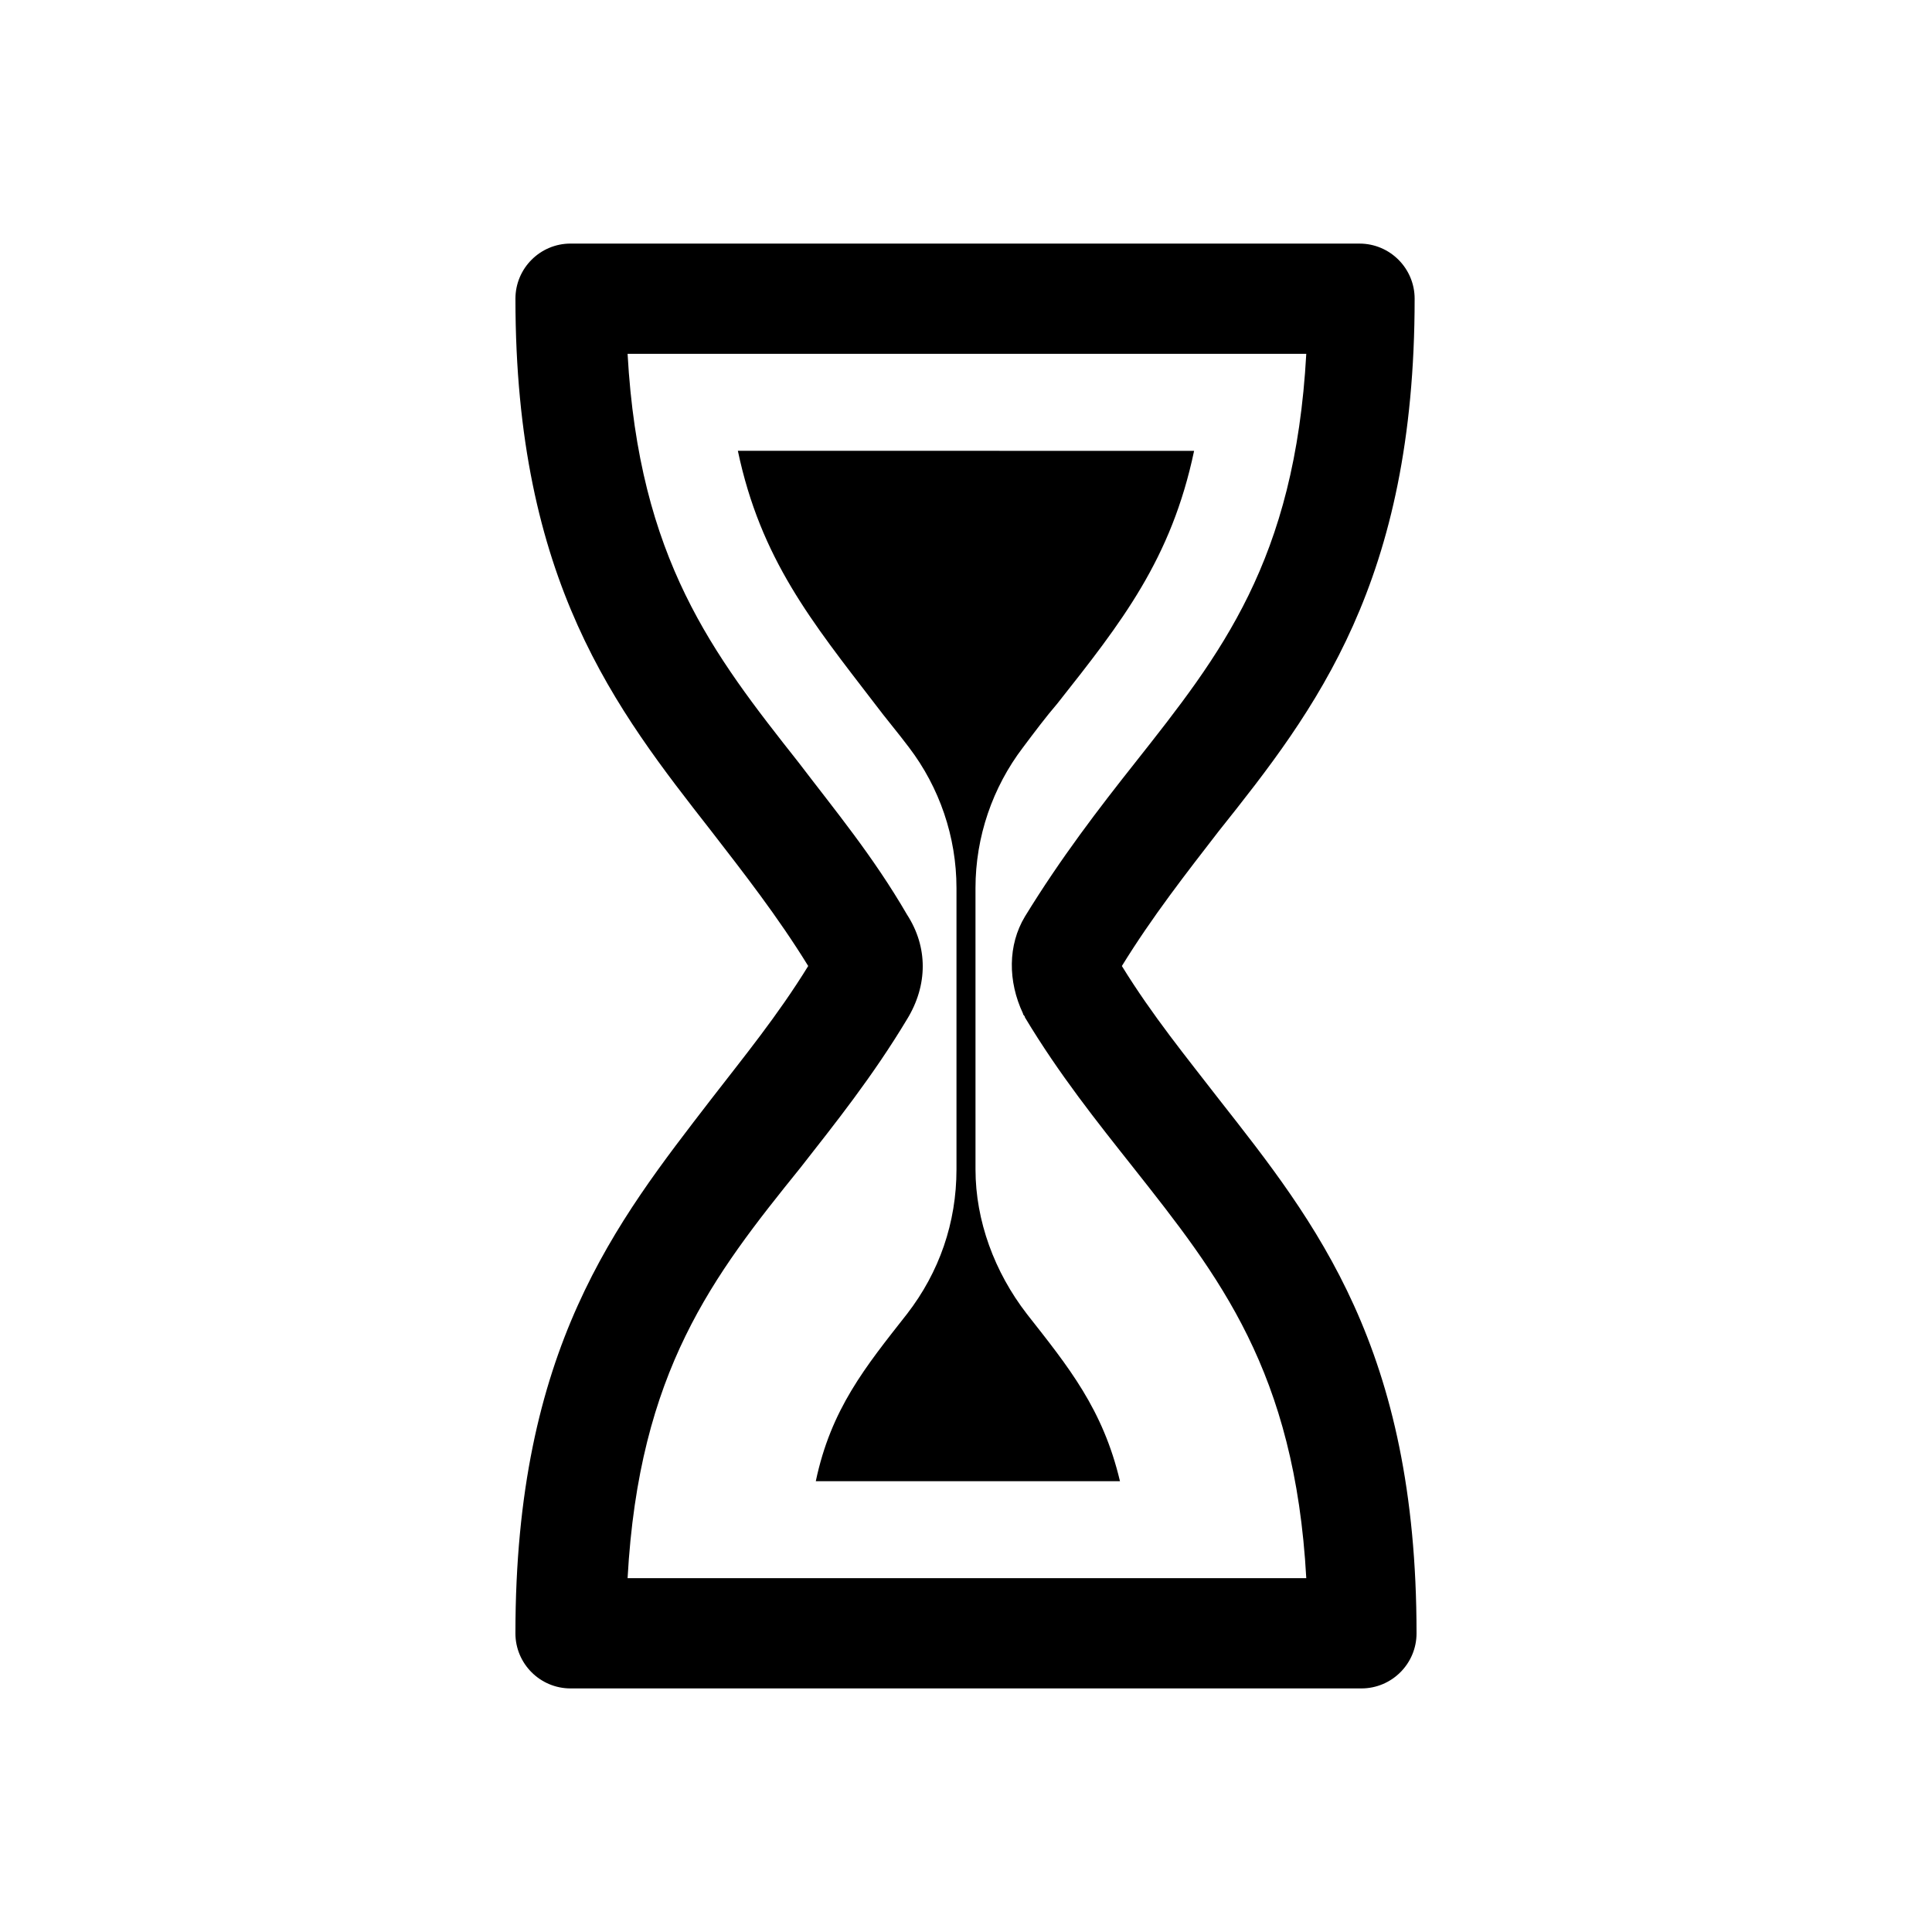 <?xml version="1.0" encoding="UTF-8"?>
<!-- Uploaded to: SVG Repo, www.svgrepo.com, Generator: SVG Repo Mixer Tools -->
<svg fill="#000000" width="800px" height="800px" version="1.1" viewBox="144 144 512 512" xmlns="http://www.w3.org/2000/svg">
 <g>
  <path d="m280.59 576.84c0 8.062 6.551 14.609 14.609 14.609h209.59c8.062 0 14.609-6.551 14.609-14.609 0-75.57-26.703-108.82-52.395-141.57-8.566-11.082-17.633-22.168-25.695-35.266 8.062-13.098 17.129-24.688 25.695-35.77 25.695-32.242 51.891-66 51.891-141.07 0-8.062-6.551-14.609-14.609-14.609l-209.08-0.004c-8.062 0-14.609 6.551-14.609 14.609 0 75.066 26.703 108.82 51.891 141.07 8.566 11.082 17.633 22.672 25.695 35.77-8.062 13.098-17.129 24.184-25.695 35.266-25.191 32.75-51.895 66.004-51.895 141.57zm103.79-162.73c5.543-9.07 5.543-19.145 0-27.711-9.07-15.617-19.145-27.711-28.719-40.305-22.672-28.719-42.32-53.906-45.344-108.32h179.86c-3.023 54.914-22.672 79.602-45.344 108.32-9.574 12.09-19.648 25.191-29.223 40.809-4.535 7.559-4.535 17.129-0.504 25.695 0 0.504 0.504 0.504 0.504 1.008 9.07 15.113 19.145 27.711 28.719 39.801 22.672 28.719 42.824 53.906 45.848 108.82h-179.86c3.023-54.914 22.672-80.105 45.848-108.82 9.066-11.586 19.145-24.184 28.211-39.297z"/>
  <path d="m416.12 492.2c-8.566-11.082-13.602-24.688-13.602-38.289l-0.004-74.562c0-13.602 4.535-26.703 12.594-37.281 3.023-4.031 6.047-8.062 9.07-11.586 17.129-21.664 30.23-38.289 36.273-67.008l-120.91-0.004c6.047 28.719 19.648 45.344 36.273 67.008 3.023 4.031 6.047 7.559 9.07 11.586 8.062 10.578 12.594 23.68 12.594 37.281v74.562c0 14.105-4.535 27.207-13.098 38.289-11.082 14.105-20.152 25.191-24.184 44.336h80.609c-4.535-19.141-13.605-30.227-24.688-44.332z"/>
 </g>
</svg>